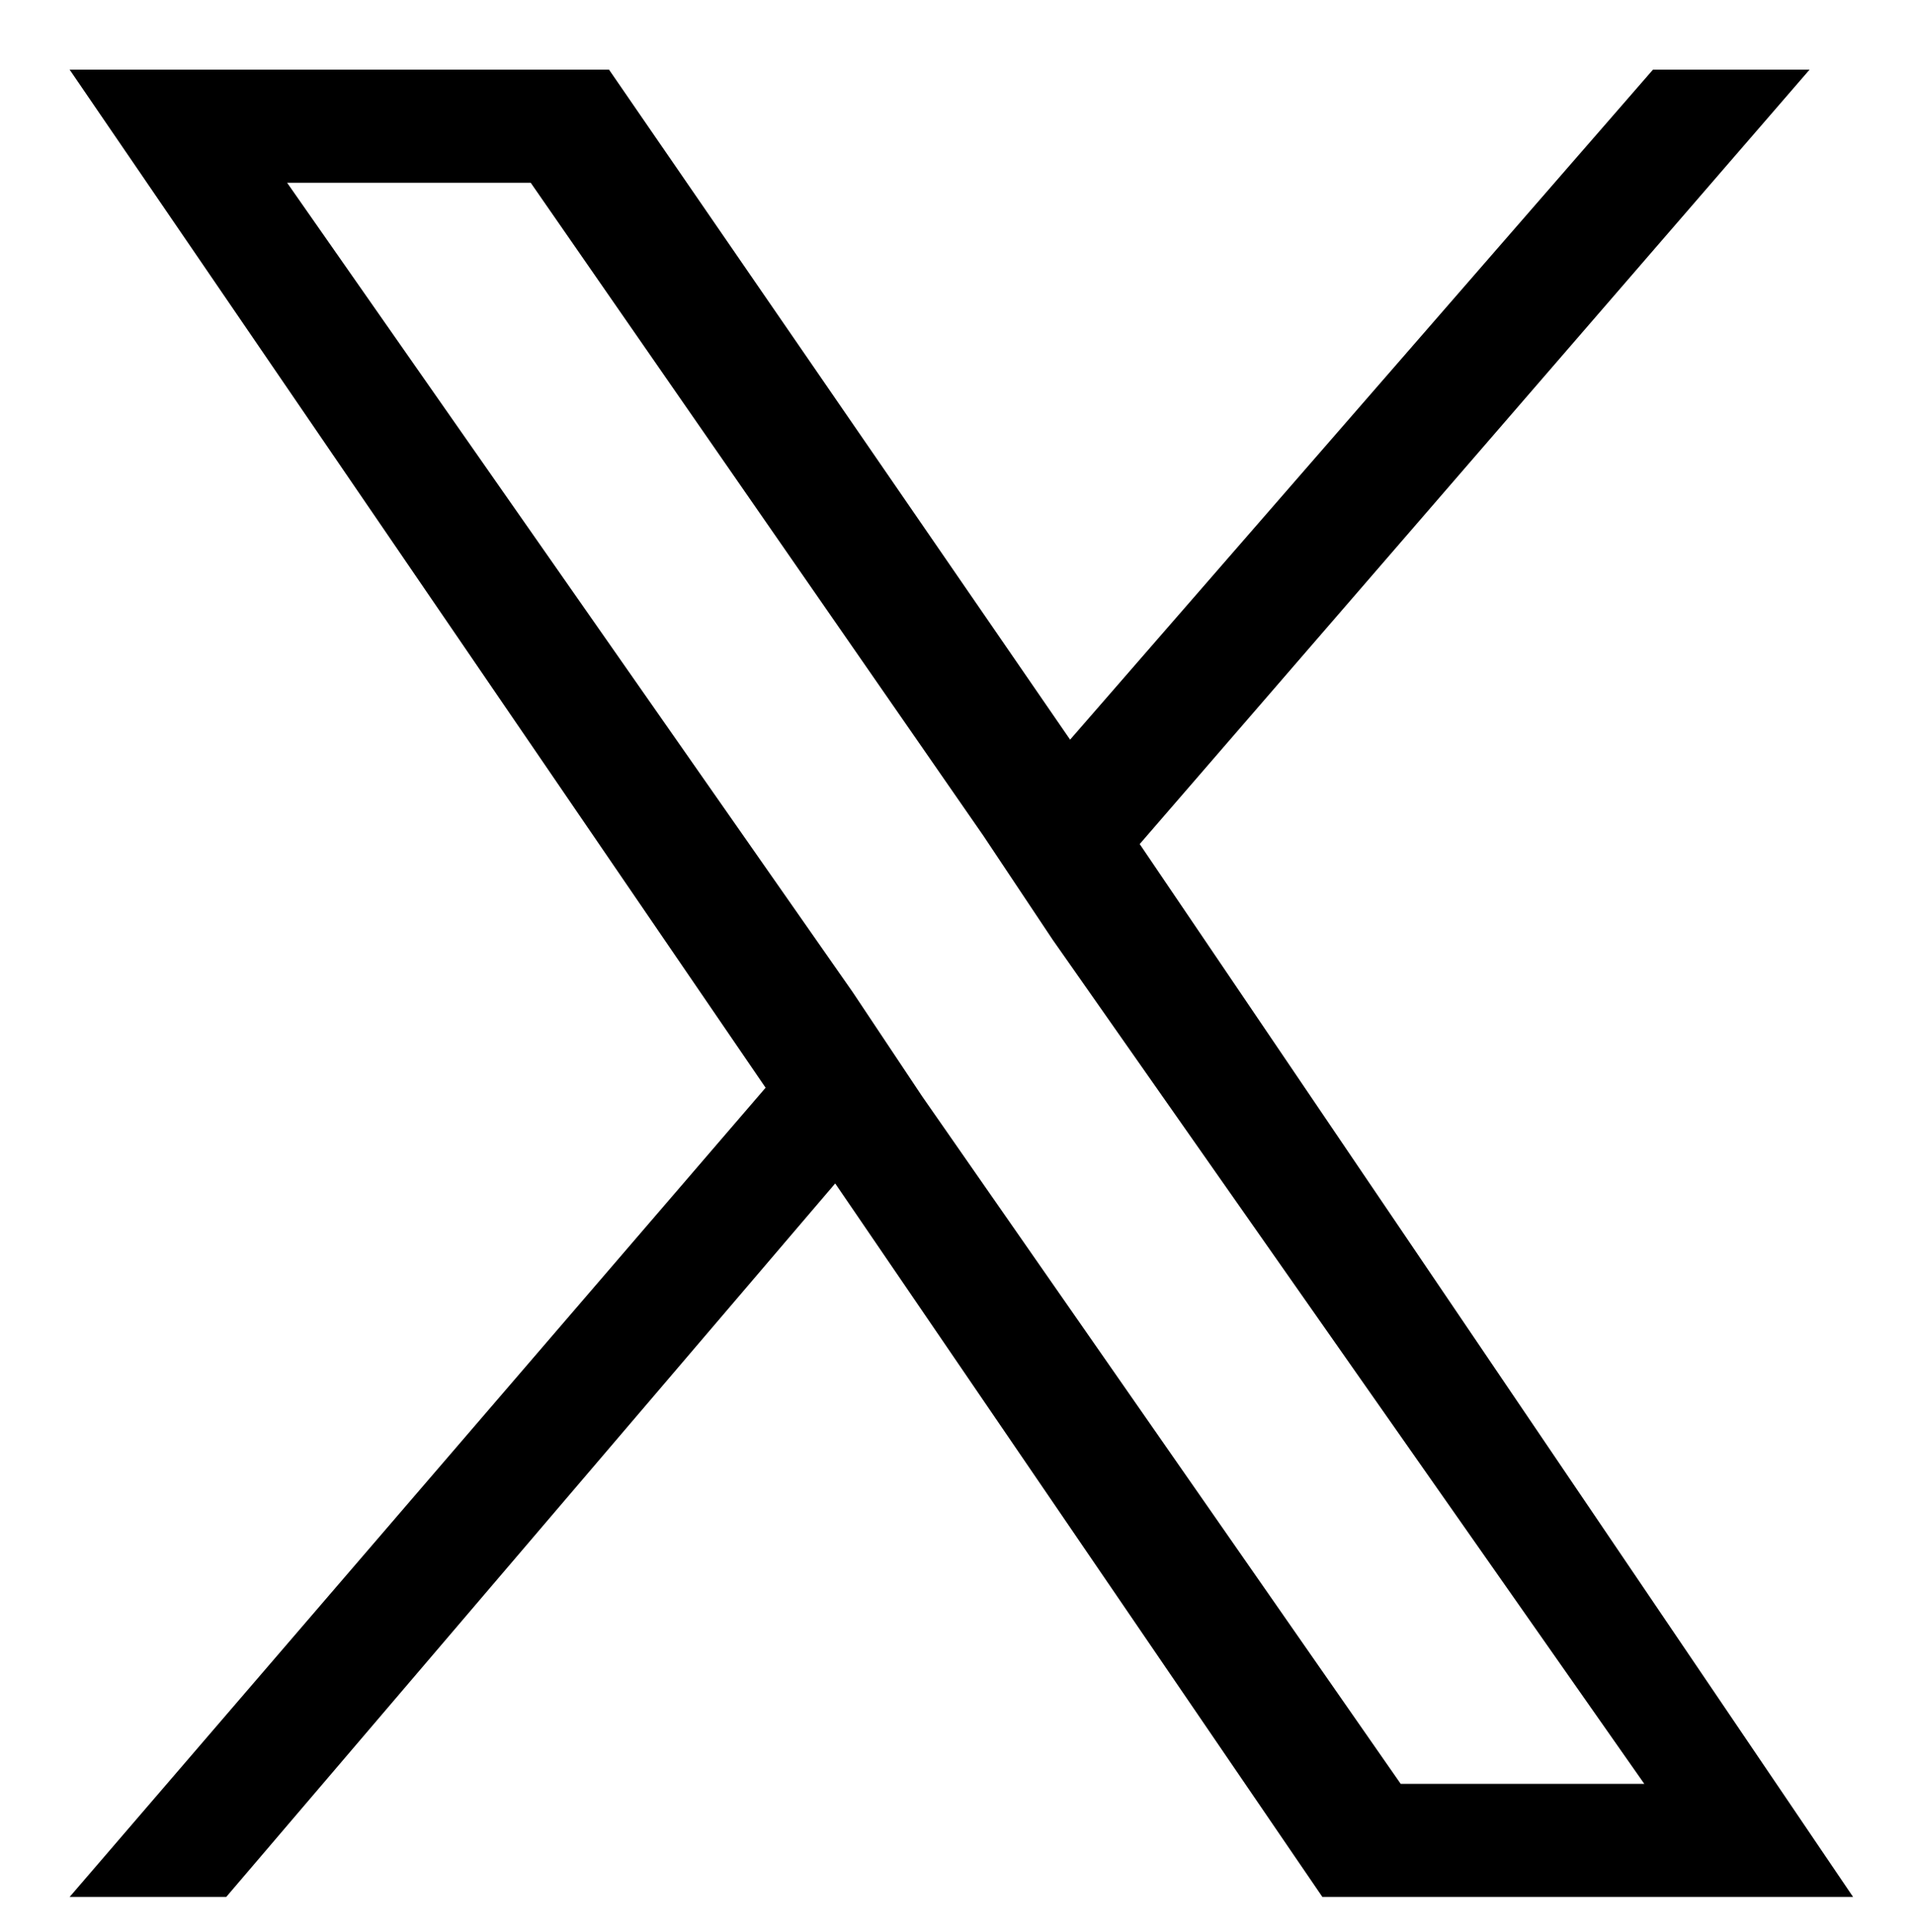 <?xml version="1.0" encoding="utf-8"?>
<!-- Generator: Adobe Illustrator 23.0.2, SVG Export Plug-In . SVG Version: 6.00 Build 0)  -->
<svg version="1.1" id="Layer_1" xmlns="http://www.w3.org/2000/svg" xmlns:xlink="http://www.w3.org/1999/xlink" x="0px" y="0px"
	 viewBox="0 0 22 22.2" style="enable-background:new 0 0 22 22.2;" xml:space="preserve">
<style type="text/css">
	.st0{fill:none;stroke:#000000;stroke-linejoin:round;}
	.st1{fill-rule:evenodd;clip-rule:evenodd;}
	.st2{display:none;}
	.st3{display:inline;}
</style>
<path class="st0" d="M51.8-86.4c1.1,0,1.9,0,2.6,0.1v2.7h-1.6c-0.8,0-1.5,0.2-2,0.7c-0.4,0.5-0.5,1.1-0.5,1.8v2.6
	c0,0.3,0.2,0.5,0.5,0.5h3.4l-0.4,3h-3c-0.3,0-0.5,0.2-0.5,0.5v9.9h-3.2v-9.9c0-0.3-0.2-0.5-0.5-0.5h-3v-3h3c0.3,0,0.5-0.2,0.5-0.5
	v-3c0-1.6,0.4-2.8,1.3-3.6C49.3-85.9,50.4-86.4,51.8-86.4z"/>
<path d="M13.1,9.7l7.7-8.9H19l-6.7,7.7L7,0.8H0.8l8,11.7l-8,9.3h1.8l7-8.2l5.6,8.2h6.1L13.1,9.7L13.1,9.7z M10.6,12.6l-0.8-1.2
	L3.3,2.1h2.8l5.2,7.5l0.8,1.2l6.8,9.7h-2.8L10.6,12.6L10.6,12.6z"/>
<g>
	<path d="M-75.9-55.6l1.5-5.6c-0.9-1.5-1.3-3.3-1.3-5c0-5.7,4.6-10.3,10.3-10.3c5.7,0,10.3,4.6,10.3,10.3c0,5.7-4.6,10.3-10.3,10.3
		c-1.7,0-3.4-0.4-4.9-1.3L-75.9-55.6z M-70-59.3l0.4,0.2c1.3,0.8,2.8,1.2,4.3,1.2c4.6,0,8.4-3.8,8.4-8.4c0-4.6-3.8-8.4-8.4-8.4
		c-4.6,0-8.4,3.8-8.4,8.4c0,1.5,0.4,3,1.2,4.3l0.2,0.4l-0.8,3.1L-70-59.3z"/>
	<path class="st1" d="M-61.5-64.8c-0.4-0.3-1-0.5-1.5-0.3c-0.4,0.2-0.6,0.8-0.9,1.1c-0.1,0.2-0.3,0.2-0.5,0.1
		c-1.4-0.6-2.6-1.5-3.3-2.9c-0.1-0.2-0.1-0.4,0.1-0.6c0.2-0.3,0.5-0.6,0.6-1c0.1-0.4-0.1-0.8-0.3-1.2c-0.2-0.4-0.4-1.1-0.9-1.3
		c-0.4-0.2-0.9-0.1-1.3,0.2c-0.6,0.5-0.9,1.3-0.9,2.1c0,0.2,0,0.4,0.1,0.7c0.1,0.5,0.4,1,0.6,1.4c0.2,0.3,0.4,0.7,0.7,1
		c0.8,1,1.7,2,2.8,2.6c0.6,0.3,1.2,0.6,1.8,0.8c0.7,0.2,1.3,0.5,2.1,0.3c0.8-0.1,1.6-0.6,1.9-1.4c0.1-0.2,0.1-0.5,0.1-0.7
		C-60.5-64.3-61.1-64.6-61.5-64.8z"/>
</g>
<g class="st2">
	<path class="st3" d="M16.5,4.3c-0.7,0-1.3,0.6-1.3,1.3c0,0.7,0.6,1.3,1.3,1.3c0.7,0,1.3-0.6,1.3-1.3C17.8,4.9,17.2,4.3,16.5,4.3z"
		/>
	<path class="st3" d="M10.9,5.9c-2.9,0-5.3,2.4-5.3,5.3c0,2.9,2.4,5.3,5.3,5.3c2.9,0,5.3-2.4,5.3-5.3C16.2,8.3,13.8,5.9,10.9,5.9z
		 M10.9,14.7c-1.9,0-3.4-1.5-3.4-3.4c0-1.9,1.5-3.4,3.4-3.4c1.9,0,3.4,1.5,3.4,3.4C14.3,13.1,12.8,14.7,10.9,14.7z"/>
	<path class="st3" d="M15.1,22.1H6.5c-3.6,0-6.5-2.9-6.5-6.5V6.9c0-3.6,2.9-6.5,6.5-6.5h8.6c3.6,0,6.5,2.9,6.5,6.5v8.6
		C21.6,19.2,18.7,22.1,15.1,22.1z M6.5,2.5C4,2.5,2,4.5,2,6.9v8.6C2,18,4,20,6.5,20h8.6c2.5,0,4.5-2,4.5-4.5V6.9
		c0-2.5-2-4.5-4.5-4.5H6.5z"/>
</g>
</svg>

